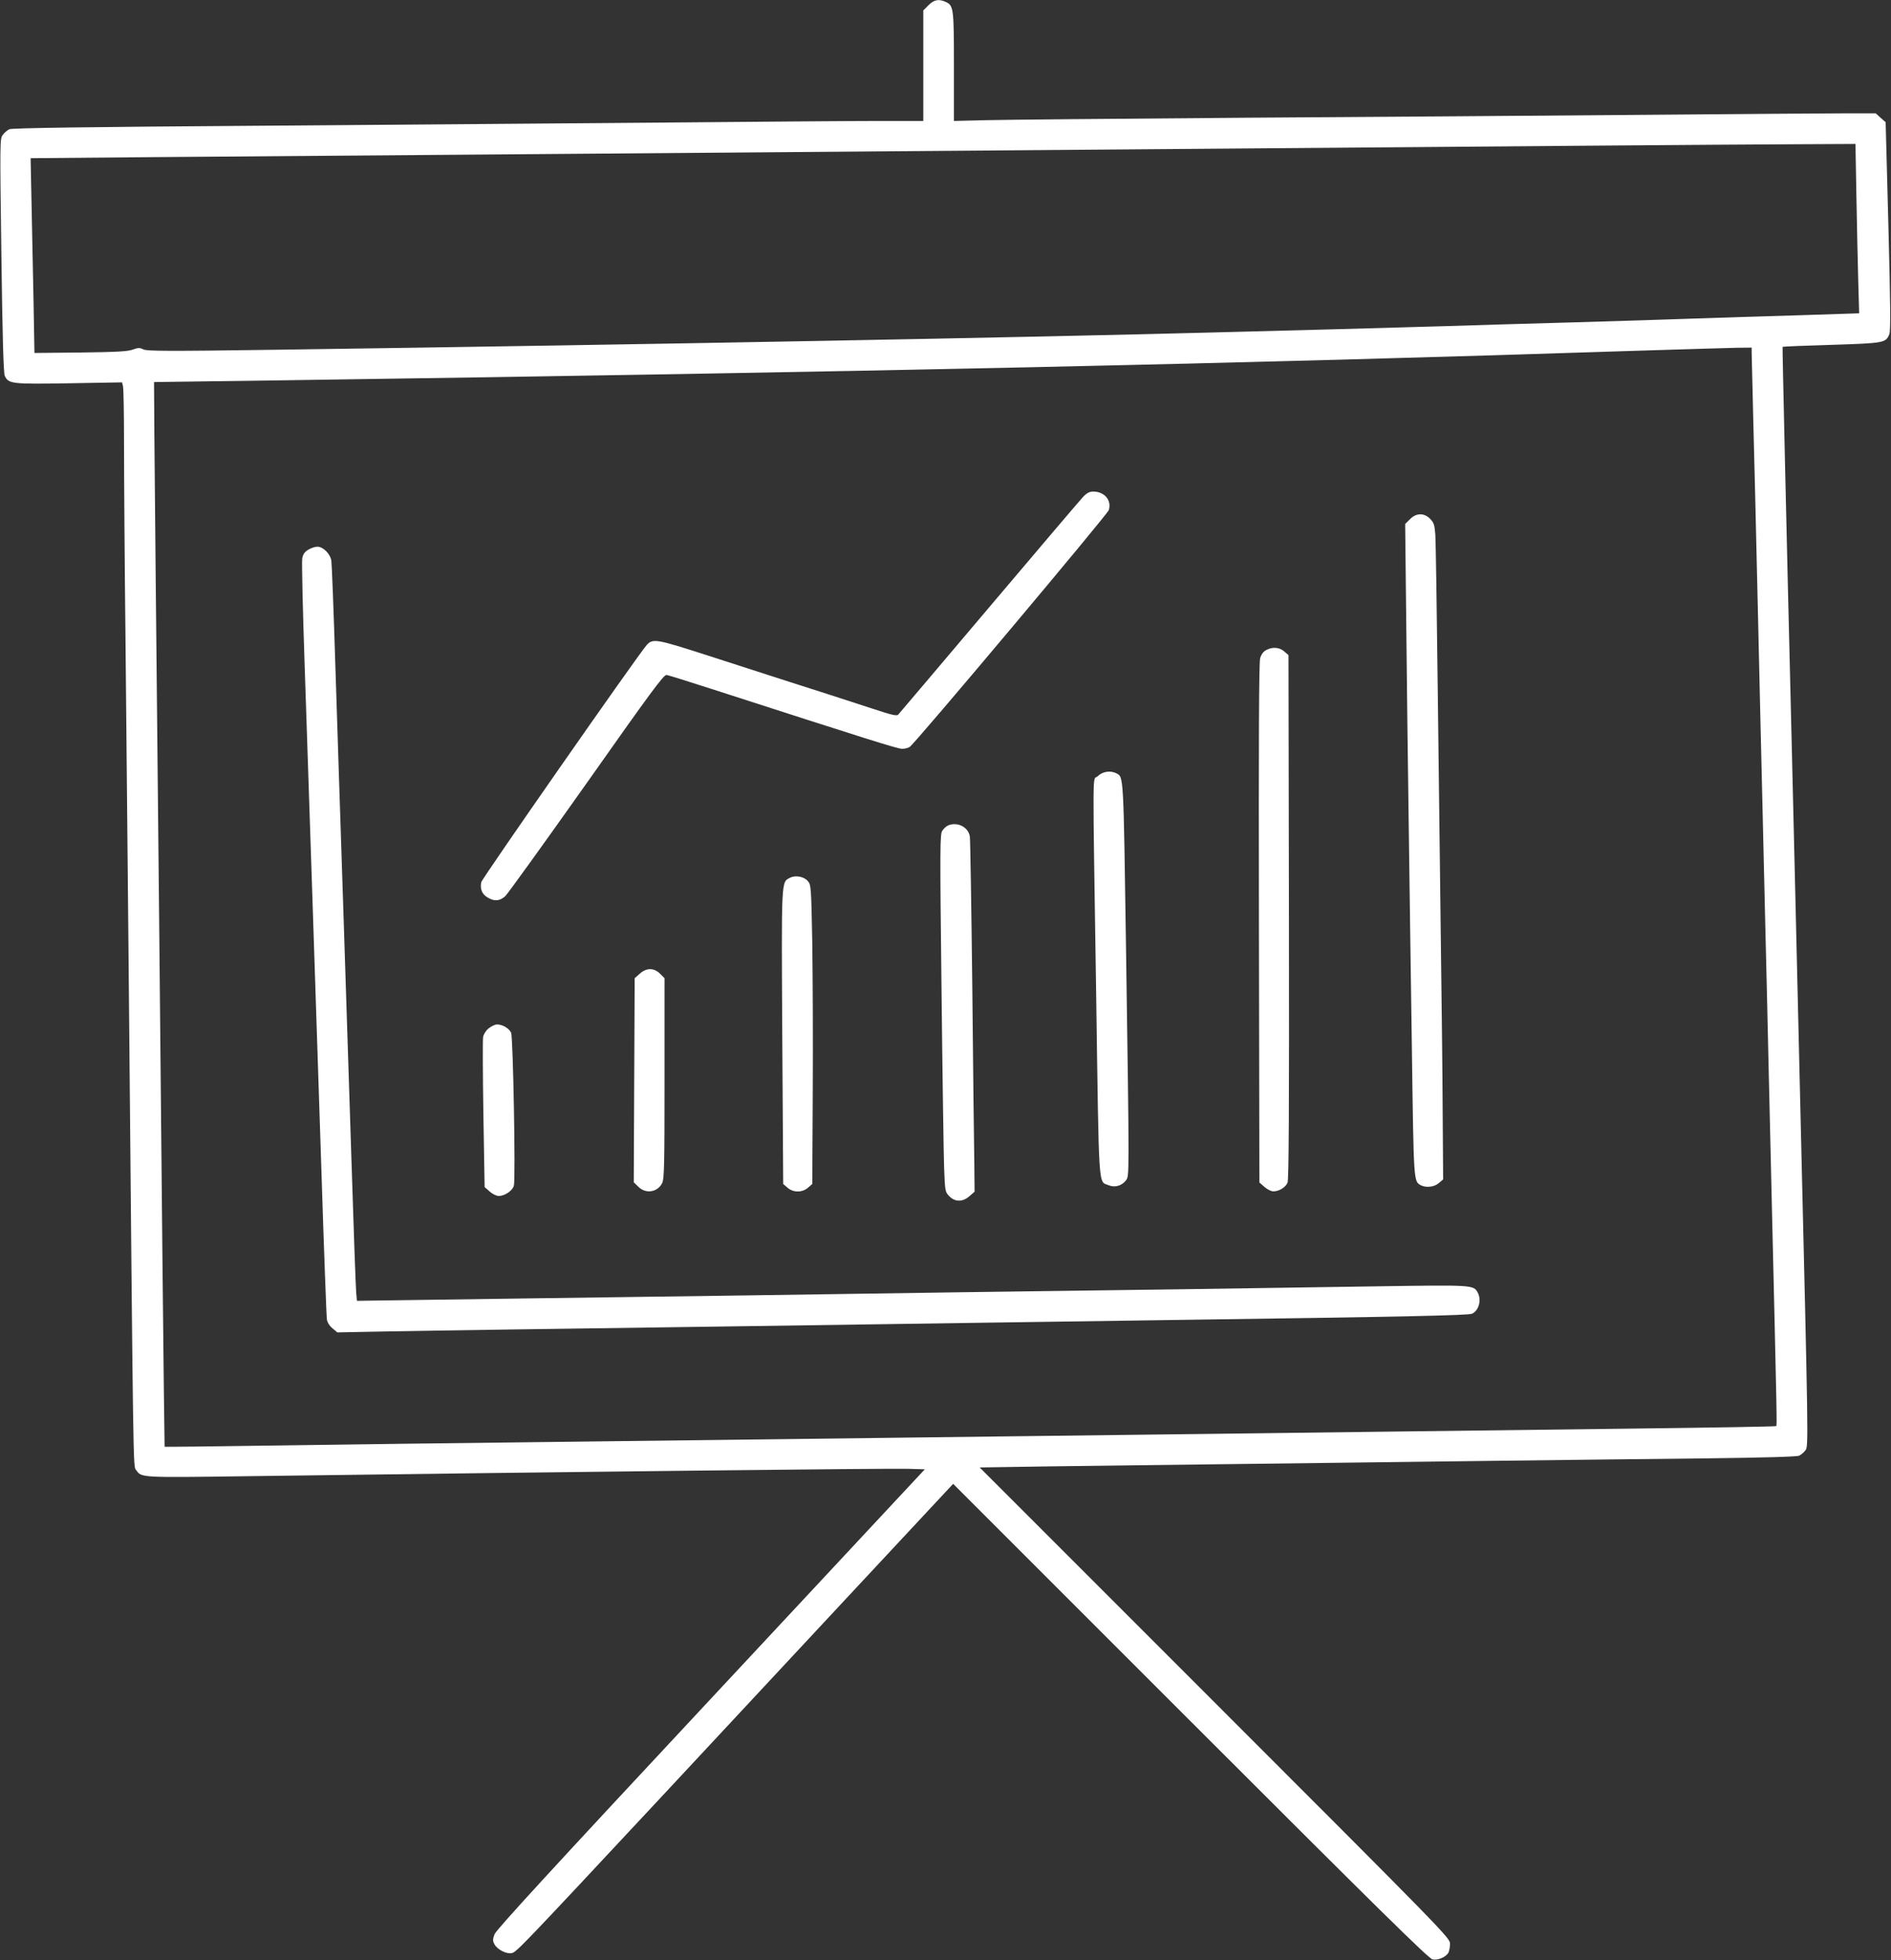 <?xml version="1.0" standalone="no"?>
<!DOCTYPE svg PUBLIC "-//W3C//DTD SVG 20010904//EN"
 "http://www.w3.org/TR/2001/REC-SVG-20010904/DTD/svg10.dtd">
<svg version="1.0" xmlns="http://www.w3.org/2000/svg"
 width="1235pt" height="1280pt" viewBox="0 0 1235 1280"
 preserveAspectRatio="xMidYMid meet">
<rect x="0" y="0" width="1235" height="1280" fill="#333333" stroke="none"/>
<g transform="translate(0,1280) scale(0.1,-0.1)"
fill="#ffffff" stroke="none">
<path d="M6064 12766 l-34 -34 0 -361 0 -361 -312 0 c-172 0 -776 -5 -1343
-10 -566 -5 -1763 -14 -2660 -21 -1157 -8 -1637 -15 -1654 -23 -13 -6 -33 -23
-43 -37 -19 -25 -19 -43 -9 -787 7 -535 14 -768 22 -786 25 -53 43 -55 420
-49 l346 6 6 -24 c4 -13 7 -184 7 -379 0 -195 4 -787 10 -1315 5 -528 14
-1464 20 -2080 31 -3377 29 -3278 49 -3305 36 -50 20 -50 736 -40 2075 28
4187 52 4308 48 l107 -3 -1397 -1498 c-1034 -1108 -1402 -1509 -1413 -1538
-13 -35 -13 -43 0 -67 20 -35 80 -65 114 -56 30 7 81 61 946 988 348 374 926
994 1284 1378 l651 698 1550 -1550 c1229 -1229 1556 -1551 1581 -1556 36 -7
88 16 104 45 5 11 10 37 10 58 0 37 -32 70 -1536 1574 l-1536 1536 458 7 c253
3 828 11 1279 16 451 6 1173 14 1605 20 432 5 1056 13 1387 16 406 5 610 11
624 18 12 6 31 22 41 36 19 26 18 63 -32 2150 -27 1169 -55 2305 -60 2525 -36
1463 -60 2528 -58 2530 2 2 146 8 321 13 345 11 352 13 376 69 9 22 8 180 -6
707 l-18 678 -33 29 -32 29 -198 0 c-108 0 -705 -5 -1327 -10 -621 -5 -1796
-14 -2610 -19 -814 -6 -1571 -13 -1682 -16 l-203 -5 0 355 c0 386 -2 399 -55
423 -44 20 -75 14 -111 -22z m6060 -1243 c3 -186 9 -435 12 -554 l6 -215 -398
-13 c-220 -6 -520 -16 -669 -21 -148 -5 -506 -17 -795 -25 -289 -8 -669 -19
-845 -25 -176 -5 -495 -14 -710 -20 -214 -6 -556 -15 -760 -20 -1275 -34
-3692 -79 -6165 -114 -707 -10 -839 -9 -863 2 -24 12 -34 12 -70 -1 -33 -12
-103 -16 -342 -19 l-300 -3 -6 340 c-4 187 -10 473 -13 636 l-6 296 807 7
c445 3 1364 11 2043 16 3476 28 5721 46 7380 59 492 4 1073 8 1291 9 l397 2 6
-337z m-684 -1025 c0 -18 5 -206 10 -418 6 -212 19 -770 30 -1240 11 -470 24
-1045 30 -1277 5 -233 15 -614 20 -848 6 -234 15 -617 20 -852 6 -236 15 -619
20 -853 36 -1521 36 -1517 30 -1523 -3 -3 -417 -10 -920 -16 -503 -6 -1261
-16 -1685 -21 -423 -5 -1146 -14 -1605 -20 -459 -6 -1188 -15 -1620 -20 -432
-5 -1350 -17 -2040 -25 -690 -8 -1570 -19 -1954 -25 -385 -6 -700 -9 -701 -8
-1 2 -7 550 -14 1218 -6 668 -16 1643 -21 2165 -21 2084 -30 2935 -32 3245
l-2 325 810 11 c3772 54 6319 109 8889 194 297 9 584 18 638 19 l97 1 0 -32z"/>
<path d="M7076 9558 c-17 -18 -294 -343 -615 -723 -321 -379 -589 -696 -595
-702 -9 -10 -44 -2 -161 37 -83 27 -220 71 -305 99 -158 50 -222 71 -780 251
-335 108 -357 112 -397 67 -54 -60 -1075 -1524 -1080 -1548 -9 -44 5 -78 40
-99 45 -28 81 -25 117 8 16 15 255 347 531 737 420 596 504 710 522 707 12 -1
145 -43 297 -92 1025 -331 1212 -390 1242 -390 19 0 41 6 50 13 43 32 1289
1516 1299 1545 21 64 -27 122 -102 122 -22 0 -40 -9 -63 -32z"/>
<path d="M9208 9409 l-31 -31 7 -636 c3 -351 11 -938 16 -1307 5 -368 14
-1039 21 -1490 12 -869 11 -859 58 -885 35 -18 88 -12 118 14 l28 24 -3 444
c-1 244 -7 745 -12 1113 -5 369 -14 1100 -20 1625 -6 525 -13 988 -16 1029 -5
65 -10 78 -34 103 -40 40 -91 39 -132 -3z"/>
<path d="M2013 9210 c-23 -14 -34 -29 -39 -56 -4 -20 3 -325 15 -678 28 -828
73 -2191 111 -3346 16 -503 32 -929 35 -947 3 -19 18 -43 37 -58 l31 -26 311
6 c318 6 1099 17 2391 35 402 6 1018 15 1370 20 352 5 978 14 1390 20 1516 21
1924 30 1949 41 44 20 63 89 37 138 -27 50 -33 50 -641 41 -311 -5 -911 -14
-1335 -20 -866 -11 -1850 -25 -2835 -40 -366 -5 -1020 -14 -1455 -20 -434 -6
-849 -12 -922 -13 l-132 -2 -5 60 c-3 33 -17 425 -31 870 -14 446 -39 1208
-55 1695 -16 487 -39 1175 -50 1530 -11 355 -23 660 -26 679 -7 44 -54 91 -91
91 -15 0 -42 -9 -60 -20z"/>
<path d="M8268 8554 c-17 -9 -31 -28 -38 -52 -8 -26 -10 -539 -8 -1730 l3
-1694 33 -29 c18 -16 44 -29 58 -29 38 0 80 26 93 57 8 21 11 463 9 1736 l-3
1709 -28 24 c-32 28 -78 31 -119 8z"/>
<path d="M7169 7731 c-35 -35 -34 145 -10 -1427 19 -1303 13 -1216 81 -1244
40 -17 86 -4 113 31 23 32 23 -7 1 1514 -17 1148 -15 1119 -63 1145 -39 20
-91 12 -122 -19z"/>
<path d="M6193 7410 c-12 -5 -29 -20 -39 -35 -15 -24 -16 -94 -5 -1038 6 -556
14 -1081 17 -1166 6 -153 7 -155 34 -183 39 -39 88 -38 132 1 l33 29 -2 199
c-2 109 -8 623 -13 1143 -6 520 -13 959 -16 977 -9 61 -80 98 -141 73z"/>
<path d="M5160 7068 c-58 -30 -57 6 -51 -1041 l6 -959 28 -24 c38 -33 96 -33
134 0 l28 24 3 594 c2 326 0 765 -3 976 -7 372 -8 384 -29 408 -25 30 -81 40
-116 22z"/>
<path d="M4178 6441 l-33 -29 -3 -667 -3 -666 30 -29 c49 -49 126 -36 156 25
13 29 15 117 15 685 l0 652 -29 29 c-40 40 -89 40 -133 0z"/>
<path d="M3191 6084 c-18 -14 -33 -39 -36 -57 -3 -18 -2 -245 2 -505 l8 -474
33 -29 c19 -17 44 -29 60 -29 39 0 90 35 98 67 12 46 -5 970 -18 999 -14 29
-56 54 -92 54 -13 0 -38 -12 -55 -26z"/>
</g>
</svg>
